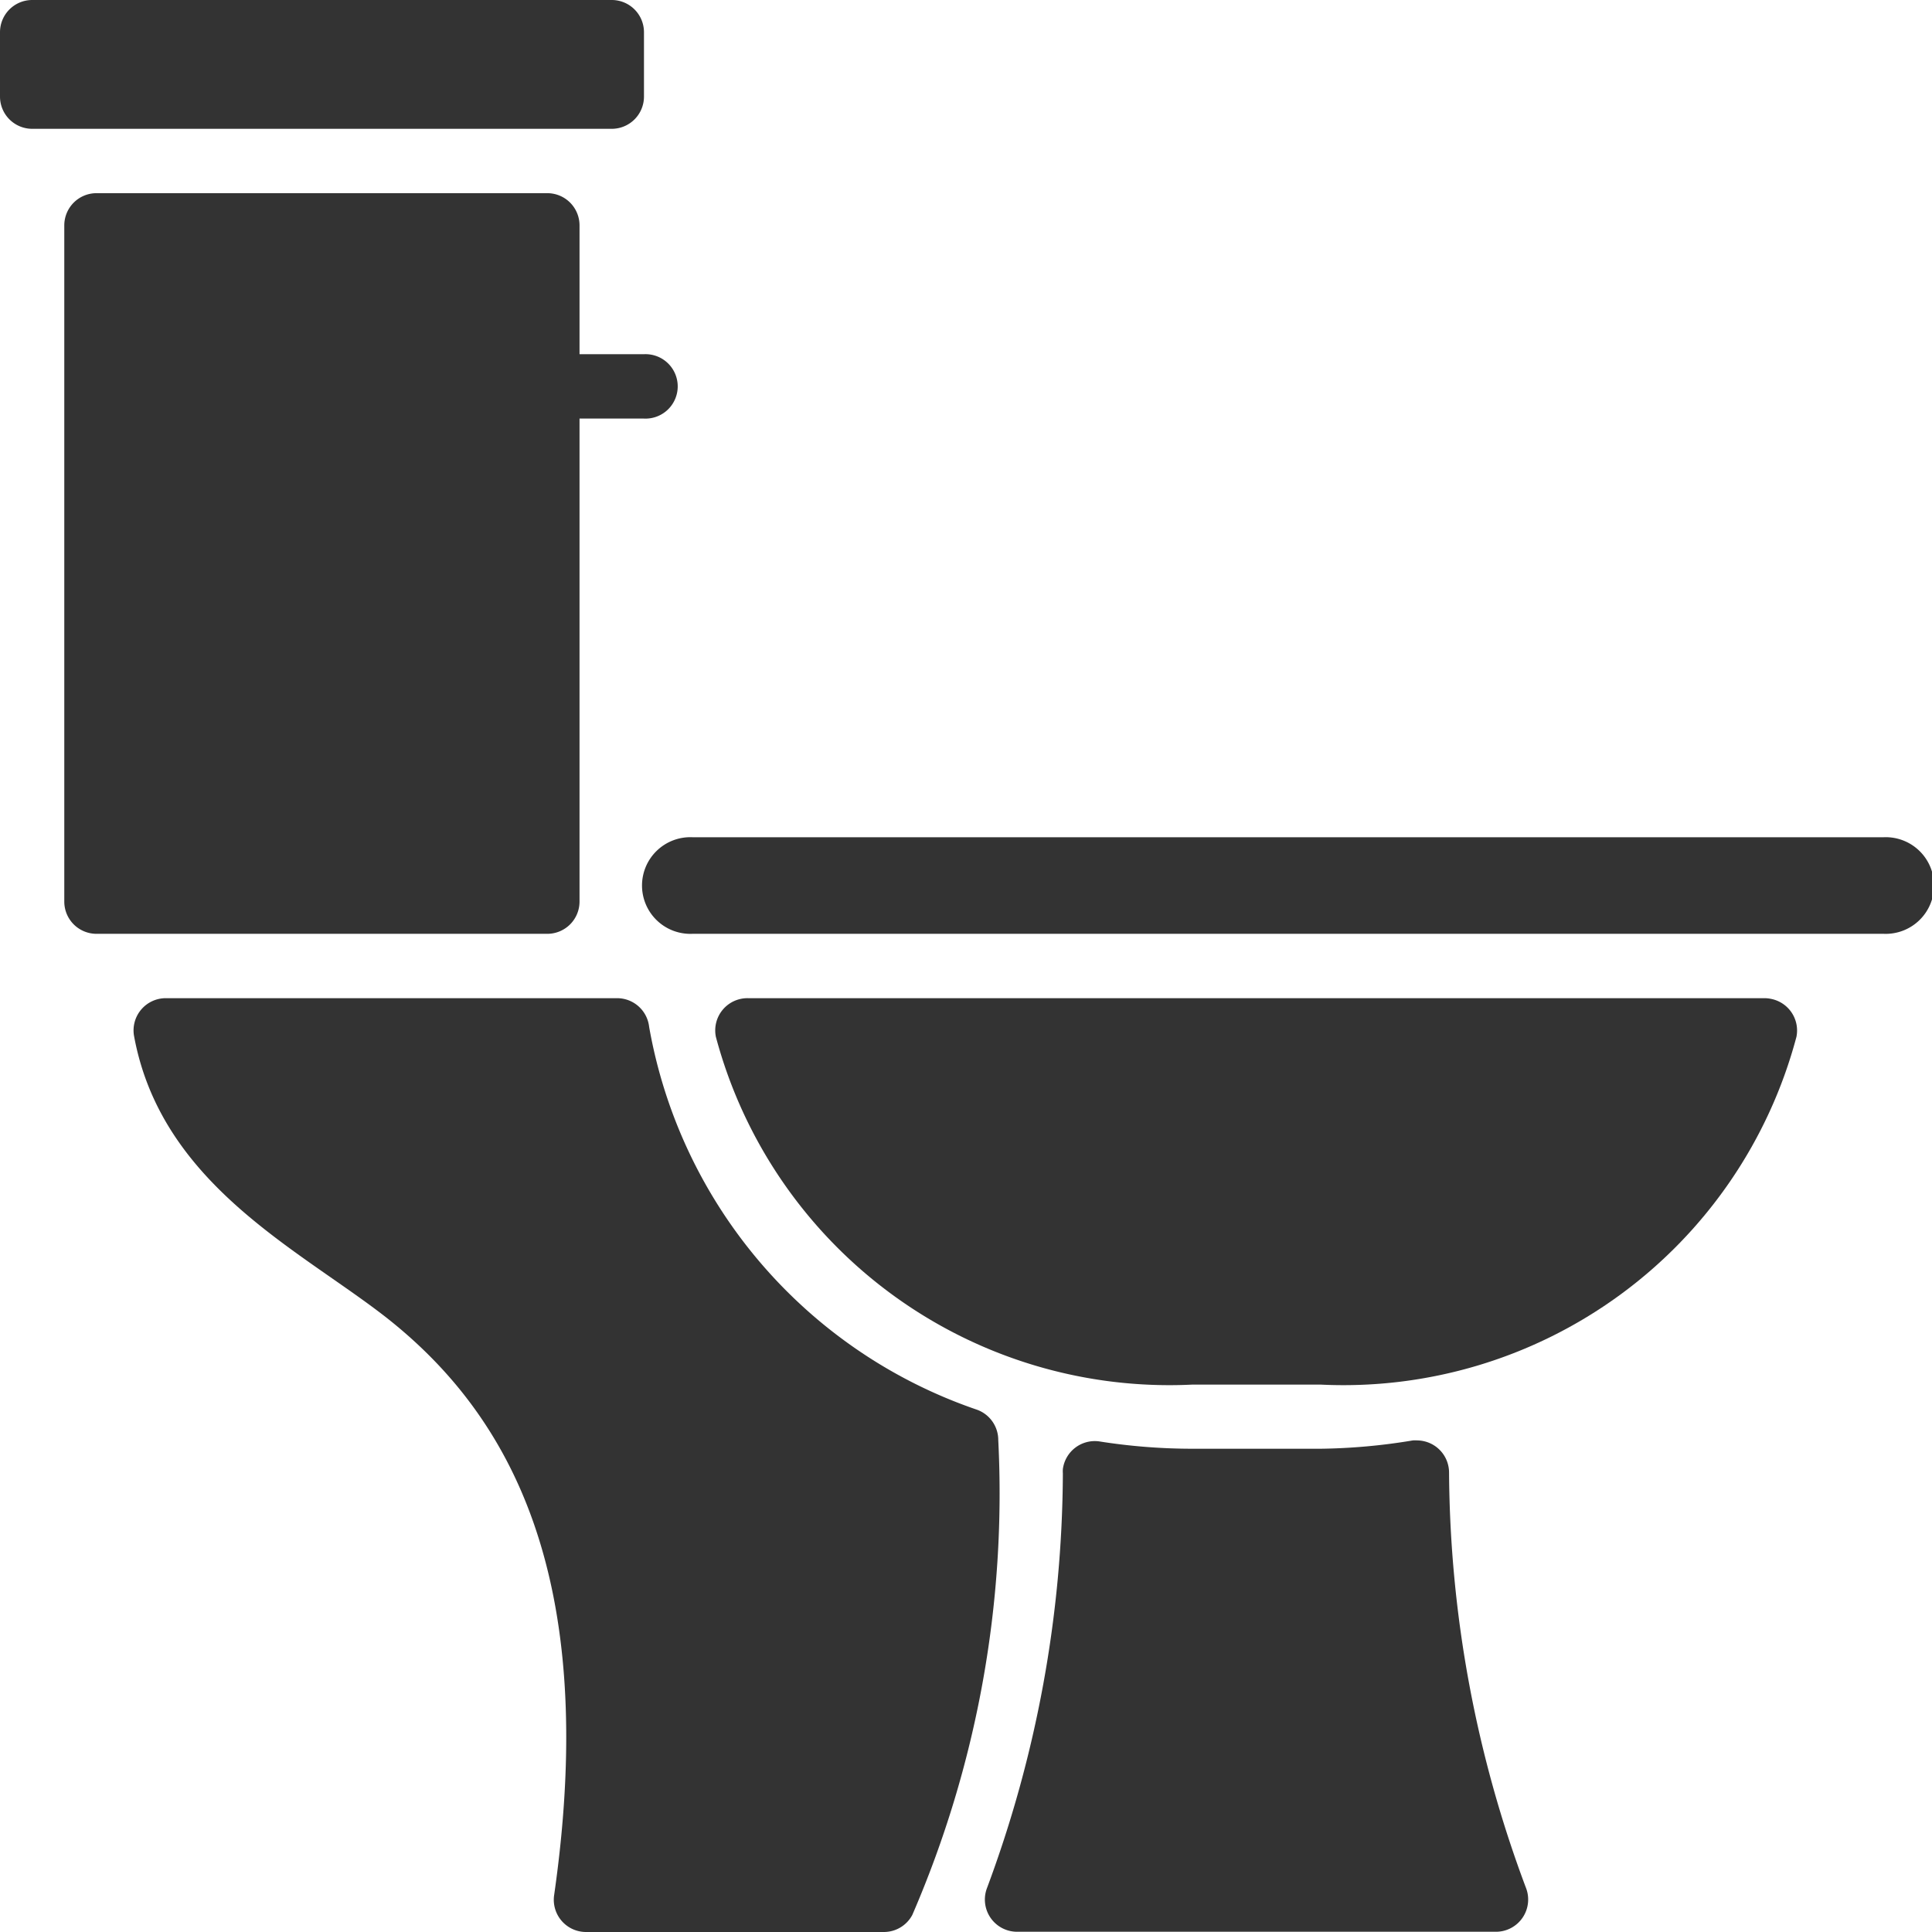 <svg id="toilet" xmlns="http://www.w3.org/2000/svg" width="24.343" height="24.343" viewBox="0 0 24.343 24.343">
  <defs>
    <style>
      .cls-1 {
        fill: #333;
      }
    </style>
  </defs>
  <g id="Group_100" data-name="Group 100">
    <g id="Group_99" data-name="Group 99">
      <path id="Path_87" data-name="Path 87" class="cls-1" d="M8.114,1.217V.406A.406.406,0,0,0,7.709,0H.406A.406.406,0,0,0,0,.406v.811a.406.406,0,0,0,.406.406h7.3A.406.406,0,0,0,8.114,1.217Z"/>
      <path id="Path_88" data-name="Path 88" class="cls-1" d="M46.015,269.717a6.243,6.243,0,0,1-4.13-4.824.406.406,0,0,0-.406-.361H35.8a.406.406,0,0,0-.406.471c.341,1.874,2.081,2.694,3.181,3.554,1.546,1.217,2.69,3.246,2.114,7.27a.406.406,0,0,0,.406.471h3.745a.406.406,0,0,0,.361-.215,13.373,13.373,0,0,0,1.083-5.984A.406.406,0,0,0,46.015,269.717Z" transform="translate(-33.706 -251.955)"/>
      <path id="Path_89" data-name="Path 89" class="cls-1" d="M23.558,60.126V54.04h.811a.406.406,0,1,0,0-.811h-.811V51.606a.406.406,0,0,0-.406-.406h-5.68a.406.406,0,0,0-.406.406v8.52a.406.406,0,0,0,.406.406h5.68A.406.406,0,0,0,23.558,60.126Z" transform="translate(-16.256 -48.766)"/>
      <path id="Path_90" data-name="Path 90" class="cls-1" d="M266.689,382.119a.406.406,0,0,0-.4-.409.412.412,0,0,0-.056,0,7.537,7.537,0,0,1-1.164.105h-1.623a7.532,7.532,0,0,1-1.168-.093.406.406,0,0,0-.455.349.4.4,0,0,0,0,.056,15.118,15.118,0,0,1-.957,5.226.406.406,0,0,0,.373.548h6.045a.406.406,0,0,0,.373-.556A15.125,15.125,0,0,1,266.689,382.119Z" transform="translate(-248.431 -363.561)"/>
      <path id="Path_91" data-name="Path 91" class="cls-1" d="M186.287,221.867H171.276a.609.609,0,1,0,0,1.217h15.012a.609.609,0,1,0,0-1.217Z" transform="translate(-162.553 -211.318)"/>
      <path id="Path_92" data-name="Path 92" class="cls-1" d="M202.742,264.539a.4.4,0,0,0-.085-.008h-12.8a.406.406,0,0,0-.406.487,5.914,5.914,0,0,0,6,4.382h1.623a5.906,5.906,0,0,0,5.992-4.382A.406.406,0,0,0,202.742,264.539Z" transform="translate(-180.431 -251.954)"/>
    </g>
  </g>
</svg>
